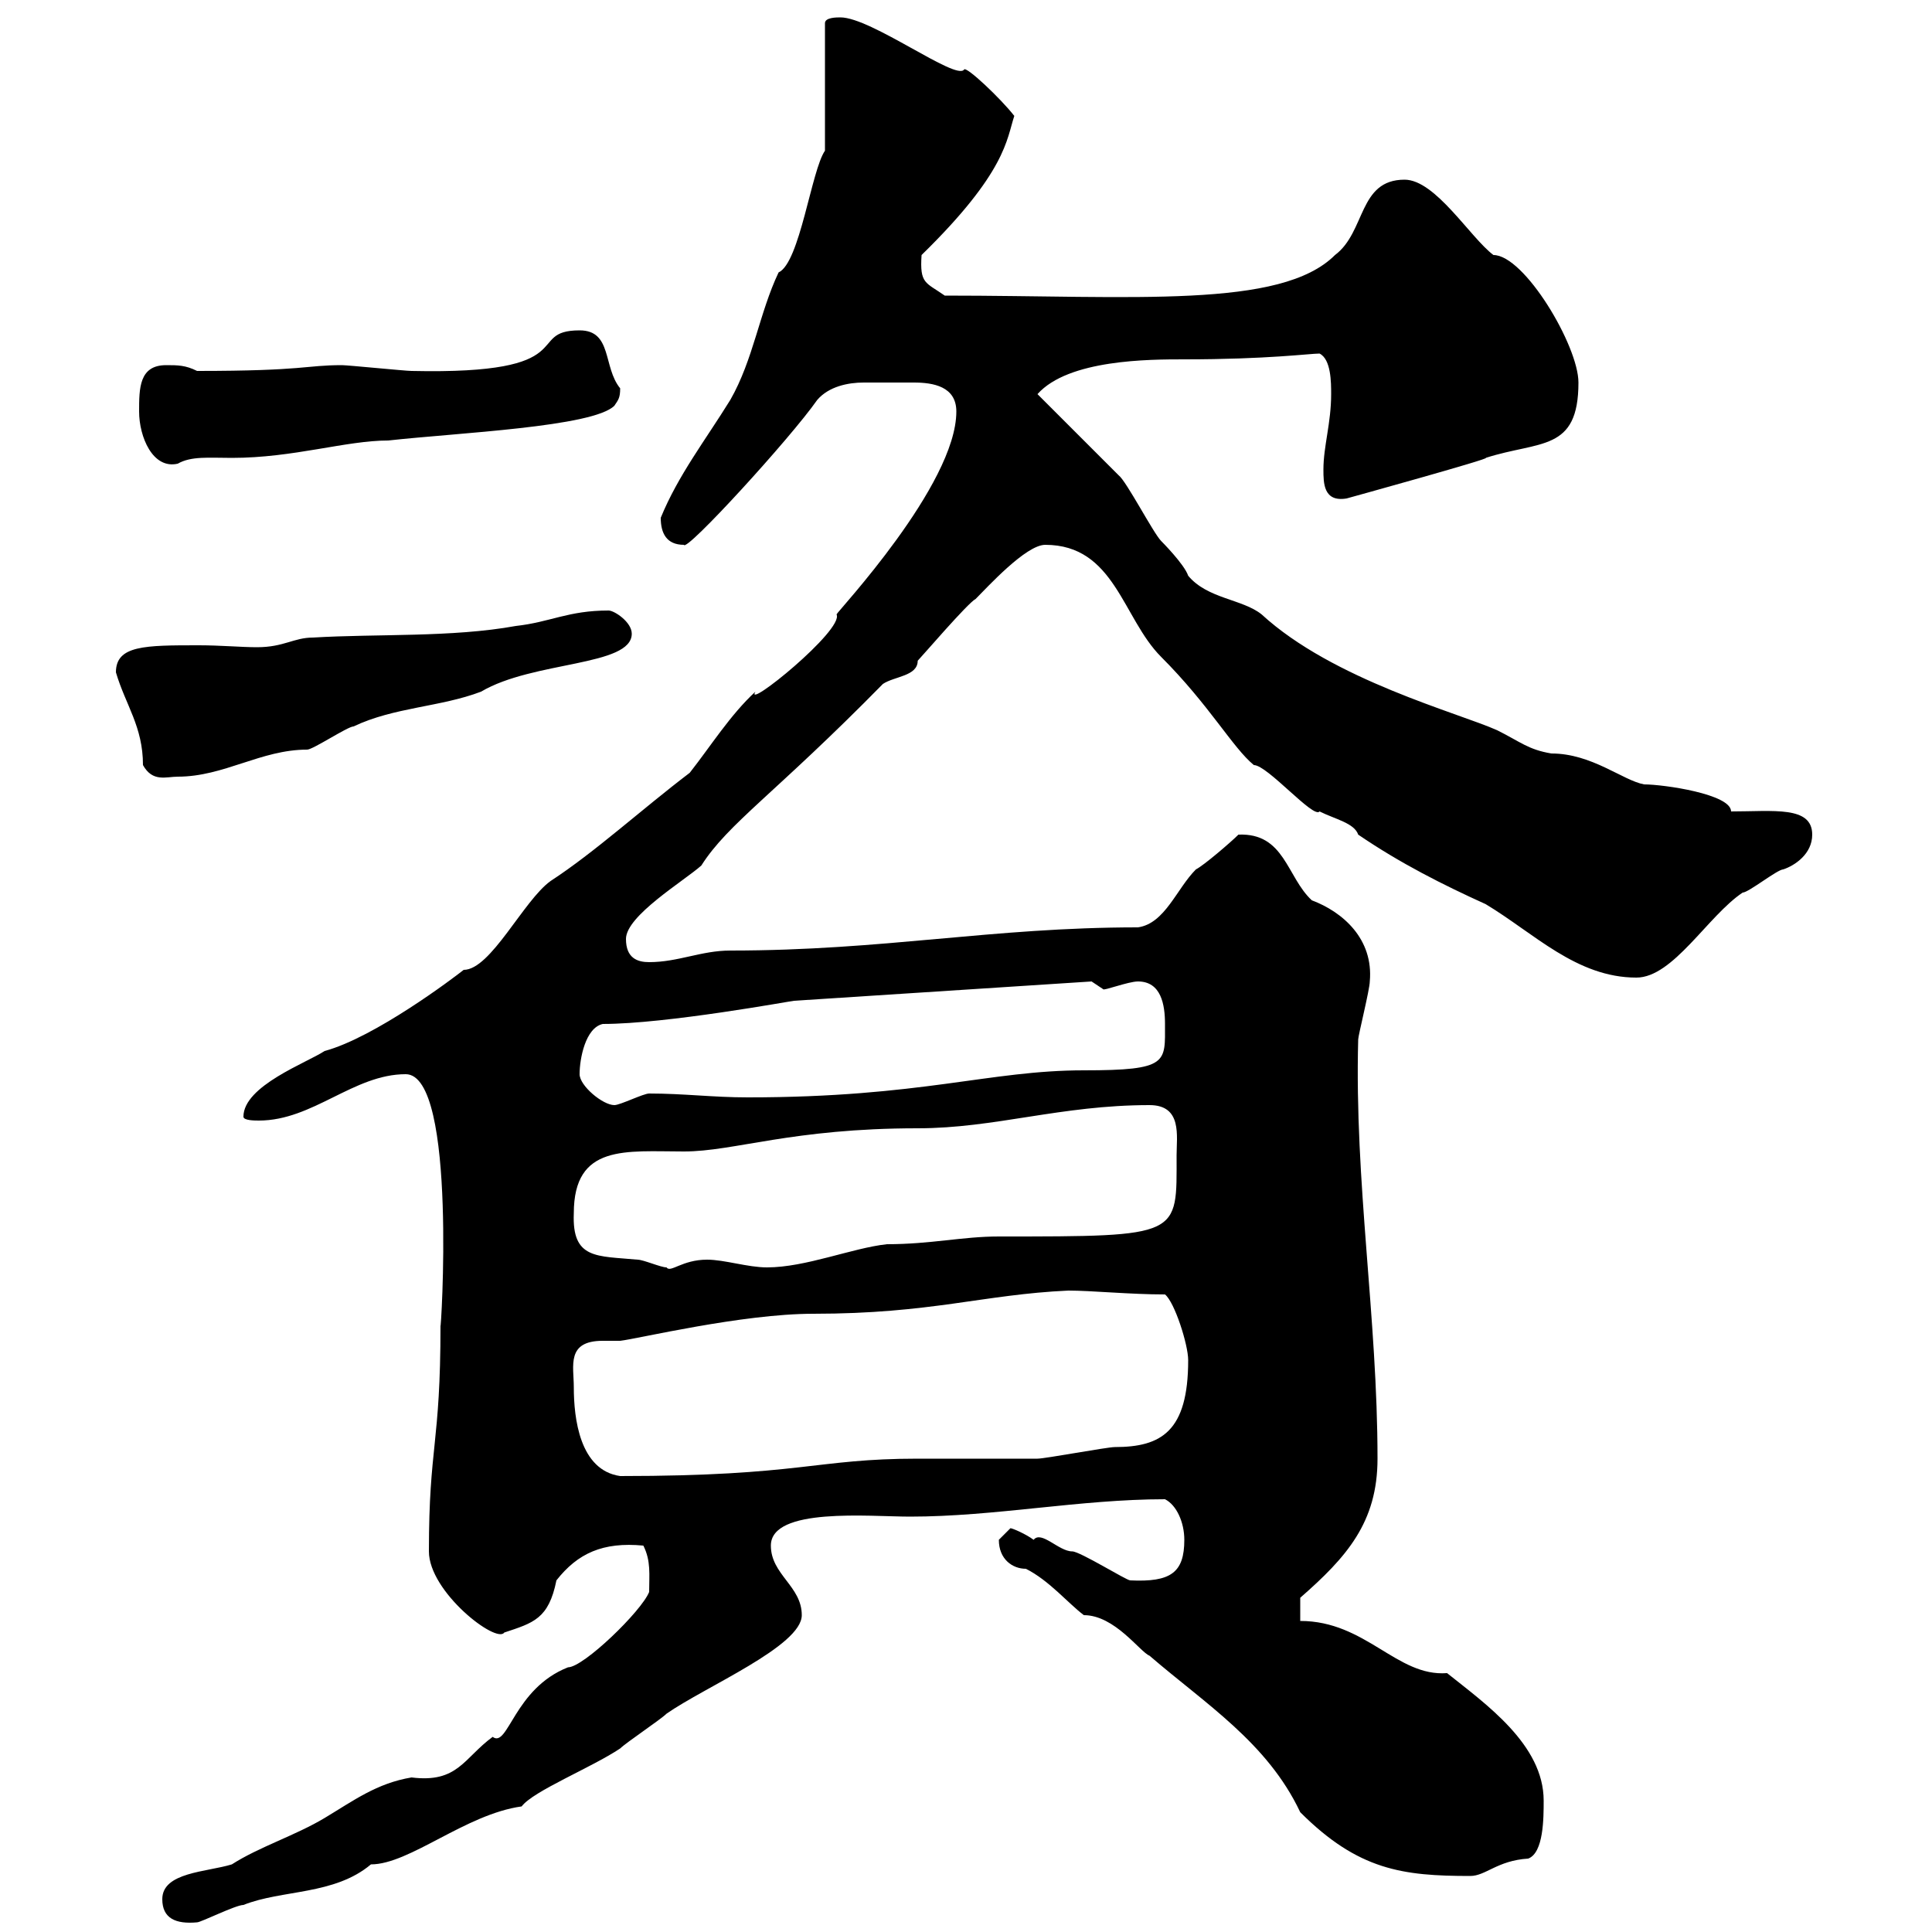 <svg xmlns="http://www.w3.org/2000/svg" xmlns:xlink="http://www.w3.org/1999/xlink" width="300" height="300"><path d="M25.20 294.90C25.20 297.90 27.30 298.80 30.60 298.50C31.20 298.50 36.60 295.80 37.80 295.80C43.80 293.40 51.90 294.30 57.60 289.50C63.60 289.50 72.30 281.70 81 280.50C82.80 278.10 91.80 274.50 96.30 271.50C97.20 270.60 102.60 267 103.50 266.10C109.50 261.90 124.50 255.60 124.50 250.80C124.50 246.30 119.70 244.50 119.70 240C119.70 234 135 235.50 141.30 235.50C154.50 235.50 167.70 232.80 180.90 232.80C182.70 233.70 183.90 236.40 183.90 239.10C183.90 244.20 181.80 245.70 175.50 245.40C174.90 245.40 167.70 240.90 166.50 240.90C164.40 240.90 161.70 237.60 160.50 239.10C159.30 238.20 157.20 237.30 156.90 237.30C156.90 237.30 155.10 239.10 155.10 239.10C155.10 242.10 157.20 243.60 159.30 243.60C162.90 245.40 165.90 249 168.30 250.80C173.10 250.80 177 256.50 178.50 257.10C187.20 264.60 196.80 270.60 201.90 281.40C210.90 290.40 217.80 291.30 228.30 291.30C230.70 291.30 232.50 288.90 237.30 288.60C239.70 287.70 239.70 282.30 239.70 279.60C239.70 270.90 230.70 264.60 224.70 259.80C216.90 260.40 212.10 251.70 201.90 251.70L201.90 248.10C209.10 241.80 213.90 236.40 213.90 226.50C213.90 204.60 210.30 183.60 210.90 161.40C210.90 160.80 212.70 153.60 212.70 152.40C213.30 145.80 208.50 141.60 203.70 139.80C199.80 136.20 199.50 129.30 192.30 129.60C191.10 130.80 186.90 134.40 185.70 135C182.70 138 180.90 143.40 176.70 144C153.90 144 137.40 147.60 113.40 147.60C108.90 147.60 105.30 149.40 100.80 149.40C99 149.40 97.20 148.80 97.20 145.80C97.20 142.20 106.20 136.80 108.90 134.40C113.10 127.80 120.30 123.30 137.10 106.20C138.90 105 142.50 105 142.50 102.60C143.10 102 150.30 93.60 151.50 93C153.30 91.20 159.30 84.60 162.30 84.60C173.10 84.60 174.30 96 180.30 102C187.80 109.50 191.40 116.10 194.70 118.80C196.80 118.80 204 127.20 204.90 126C207.30 127.20 210.30 127.80 210.90 129.60C217.50 134.10 224.10 137.40 230.70 140.40C238.20 144.90 244.80 151.80 254.10 151.80C259.80 151.80 265.20 142.20 270.60 138.60C271.50 138.60 276 135 276.90 135C278.70 134.40 281.40 132.60 281.40 129.60C281.40 125.10 275.40 126 268.80 126C268.80 123.30 258.30 121.80 255.30 121.80C252 121.20 247.20 117 240.90 117C237.30 116.40 236.10 115.20 232.50 113.40C226.50 110.70 207 105.60 195.90 95.40C192.90 93 187.50 93 184.50 89.40C183.90 87.60 180.30 84 180.30 84C179.10 82.80 174.90 74.70 173.70 73.80C171.90 72 162.90 63 161.10 61.20C165.90 55.80 178.50 55.80 183.90 55.80C196.80 55.80 203.40 54.90 204.90 54.90C206.70 55.80 206.70 59.40 206.70 61.20C206.70 65.70 205.50 69.30 205.50 72.90C205.50 75 205.50 78 209.10 77.40C209.10 77.40 231.90 71.10 230.70 71.10C239.10 68.40 245.10 70.20 245.10 59.40C245.10 53.70 236.70 39.60 231.90 39.60C228.30 36.90 222.90 27.90 218.10 27.90C210.90 27.90 212.10 36 207.30 39.60C198.90 48 176.10 45.90 146.70 45.90C143.70 43.80 142.80 44.10 143.10 39.60C156.30 26.70 156.30 21.60 157.50 18C155.40 15.30 150 10.20 149.70 10.80C148.50 12.60 135.30 2.70 130.50 2.70C129.90 2.70 128.10 2.70 128.10 3.60L128.10 23.40C126 26.40 124.20 40.80 120.90 42.30C117.90 48.60 117 55.80 113.40 62.10C109.50 68.40 105.30 73.80 102.60 80.40C102.60 82.80 103.50 84.60 106.20 84.60C106.50 85.80 122.70 68.10 126.90 62.10C128.70 60 131.70 59.40 134.10 59.40C135.90 59.40 137.40 59.40 138.90 59.40C139.50 59.40 140.70 59.40 141.90 59.40C144.90 59.40 148.50 60 148.50 63.90C148.50 75.30 129.90 95.10 129.90 95.40C131.10 97.80 115.50 110.40 117.30 107.40C113.40 111 110.40 115.80 107.10 120C99.60 125.70 92.40 132.30 85.50 136.80C81.30 139.80 76.20 150.60 72 150.60C70.50 151.80 58.20 161.10 50.40 163.20C47.70 165 37.80 168.60 37.80 173.40C37.80 174 39.60 174 40.20 174C48.60 174 54.90 166.80 63 166.80C71.10 166.80 68.40 207.90 68.40 205.80C68.40 224.40 66.60 224.40 66.60 240.90C66.60 247.20 77.10 255.30 78.30 253.50C82.80 252 85.20 251.40 86.40 245.40C89.70 241.20 93.60 239.40 99.90 240C101.10 242.40 100.80 244.50 100.80 247.20C99.60 250.20 90.60 258.90 88.20 258.90C79.80 262.20 78.90 271.50 76.50 269.70C72 273 71.10 276.90 63.90 276C58.50 276.90 54.90 279.60 50.40 282.30C45.90 285 40.20 286.80 36 289.50C32.10 290.70 25.20 290.70 25.20 294.90ZM89.10 215.40C89.10 212.10 87.90 208.20 93.60 208.20C94.50 208.20 95.70 208.20 96.30 208.20C99 207.90 115.20 204 126.30 204C144.60 204 152.70 201 165.90 200.40C169.50 200.40 175.50 201 180.90 201C182.40 202.20 184.50 208.80 184.50 211.20C184.50 222.30 180.30 224.70 173.10 224.70C171.90 224.70 162.30 226.50 161.10 226.50C159.30 226.50 144.30 226.50 142.50 226.50C126.60 226.50 124.50 229.20 96.30 229.20C90 228.30 89.10 220.20 89.10 215.40ZM89.10 188.40C89.10 177.60 97.20 178.80 106.20 178.80C114 178.80 123 175.20 142.50 175.20C154.50 175.20 164.70 171.60 178.50 171.60C183.60 171.60 182.70 176.40 182.70 179.40C182.70 192 183.60 192 155.10 192C149.40 192 144.60 193.20 137.70 193.20C132.30 193.80 125.10 196.80 119.10 196.80C116.10 196.80 112.50 195.60 109.80 195.60C105.90 195.60 104.10 197.70 103.50 196.80C102.60 196.80 99.90 195.60 99 195.60C92.70 195 88.80 195.60 89.10 188.40ZM90 166.80C90 164.40 90.90 159.60 93.60 159C103.50 159 123 155.40 123.30 155.40L169.50 152.40C169.50 152.40 171.30 153.60 171.30 153.60C171.30 153.90 175.20 152.40 176.70 152.40C180.30 152.40 180.90 156 180.90 159C180.90 165 181.50 166.20 168.30 166.20C153.60 166.20 143.10 170.40 116.10 170.40C110.70 170.40 106.20 169.80 100.80 169.80C99.90 169.80 96.30 171.60 95.40 171.60C93.60 171.60 90 168.60 90 166.80ZM18 104.40C19.50 109.50 22.20 112.80 22.20 118.80C23.70 121.50 25.80 120.60 27.60 120.60C34.80 120.60 40.50 116.40 47.70 116.40C48.60 116.40 54 112.80 54.90 112.80C61.20 109.80 68.40 109.80 74.70 107.40C82.80 102.60 98.10 103.50 98.10 98.40C98.10 96.60 95.40 94.80 94.50 94.80C88.20 94.80 85.50 96.60 80.10 97.20C70.20 99 58.50 98.40 48.60 99C45.60 99 44.10 100.50 39.90 100.50C37.50 100.50 34.20 100.20 30.90 100.20C22.50 100.20 18 100.20 18 104.40ZM21.60 63.90C21.60 67.80 23.70 72.90 27.60 72C29.70 70.80 32.40 71.10 36 71.10C45.60 71.10 53.70 68.40 60.30 68.40C71.10 67.20 92.10 66.30 95.40 63C96 62.10 96.30 61.80 96.30 60.30C93.60 57 95.10 51.30 90 51.30C81.30 51.30 90.90 58.20 63.90 57.60C63 57.60 54 56.70 53.10 56.70C47.40 56.70 47.40 57.60 30.60 57.60C28.80 56.70 27.60 56.70 25.80 56.70C21.60 56.70 21.60 60.30 21.60 63.90Z"/></svg>